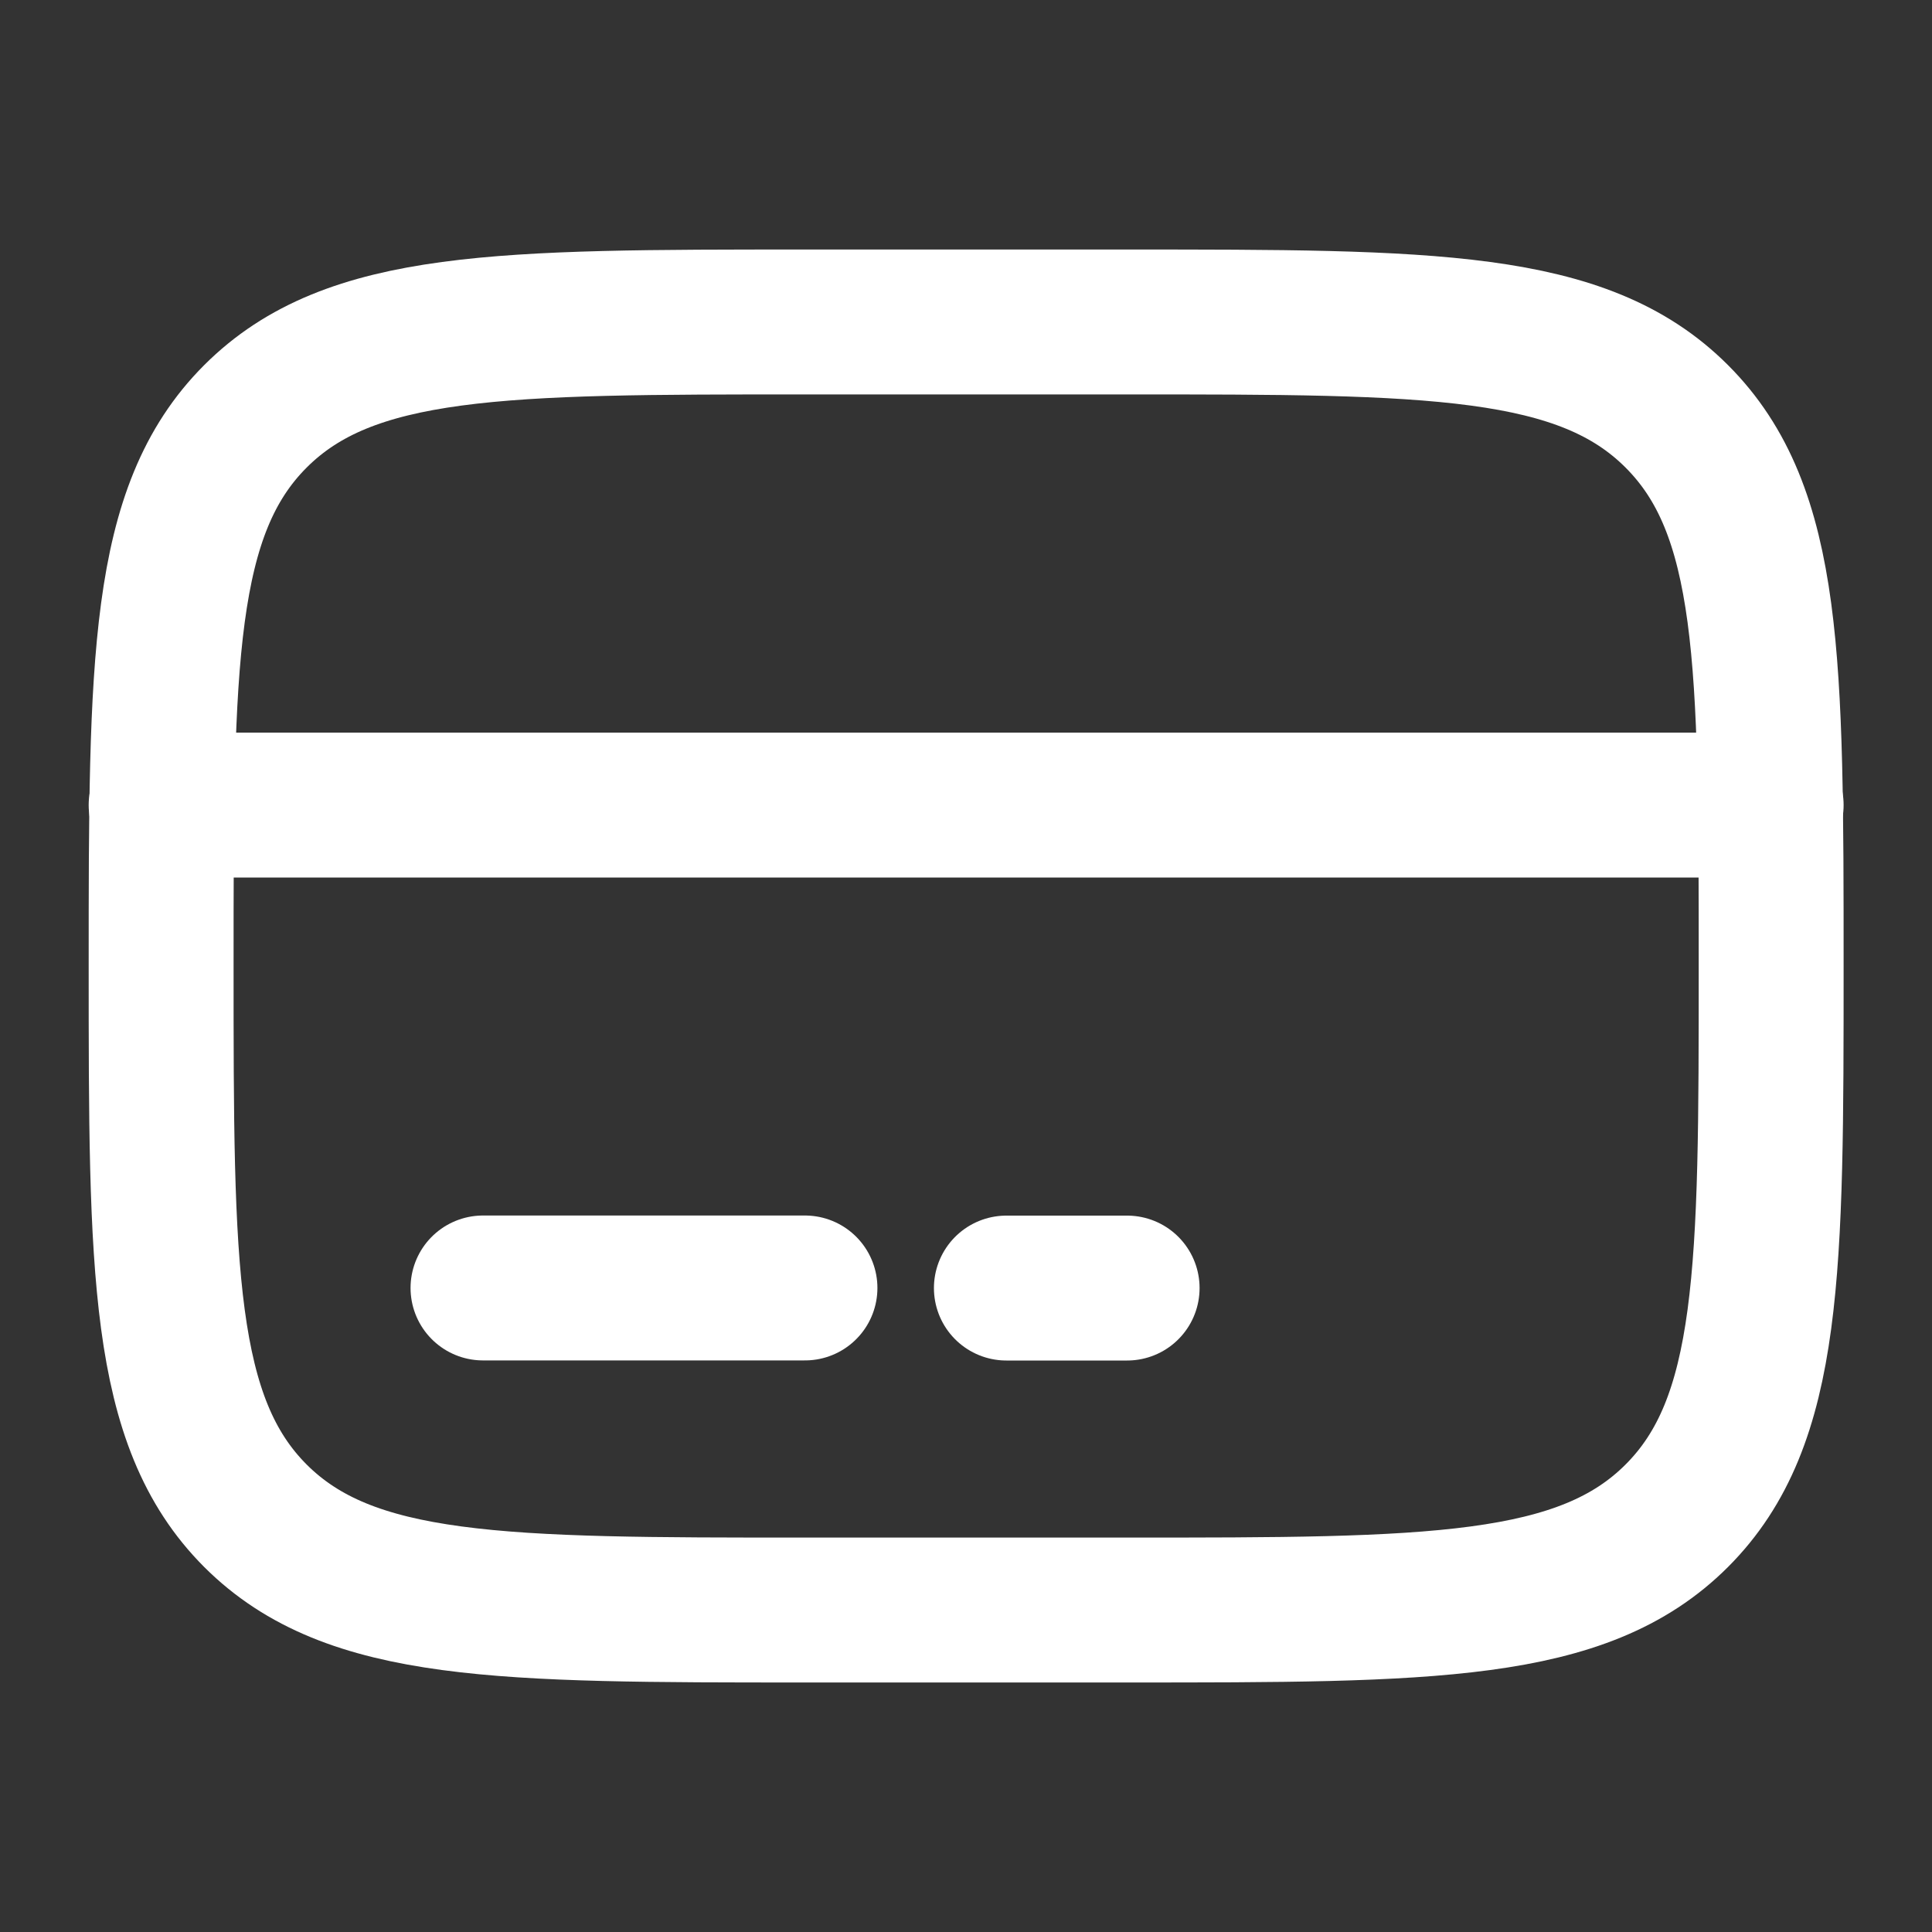 <svg width="20" height="20" viewBox="0 0 20 20" fill="none" xmlns="http://www.w3.org/2000/svg">
<rect x="0" y="0" width="20" height="20" fill="#333333" stroke="none"/>
<path d="M1.668 10C1.668 6.857 1.668 5.286 2.644 4.31C3.621 3.333 5.192 3.333 8.335 3.333H11.668C14.811 3.333 16.382 3.333 17.358 4.31C18.335 5.286 18.335 6.857 18.335 10C18.335 13.143 18.335 14.714 17.358 15.691C16.382 16.667 14.811 16.667 11.668 16.667H8.335C5.192 16.667 3.621 16.667 2.644 15.691C1.668 14.714 1.668 13.143 1.668 10Z" stroke="white" stroke-width="1.5"/>
<path d="M8.333 13.333H5" stroke="white" stroke-width="1.5" stroke-linecap="round"/>
<path d="M11.668 13.334H10.418" stroke="white" stroke-width="1.5" stroke-linecap="round"/>
<path d="M1.668 8.334L18.335 8.334" stroke="white" stroke-width="1.5" stroke-linecap="round"/>
</svg>
